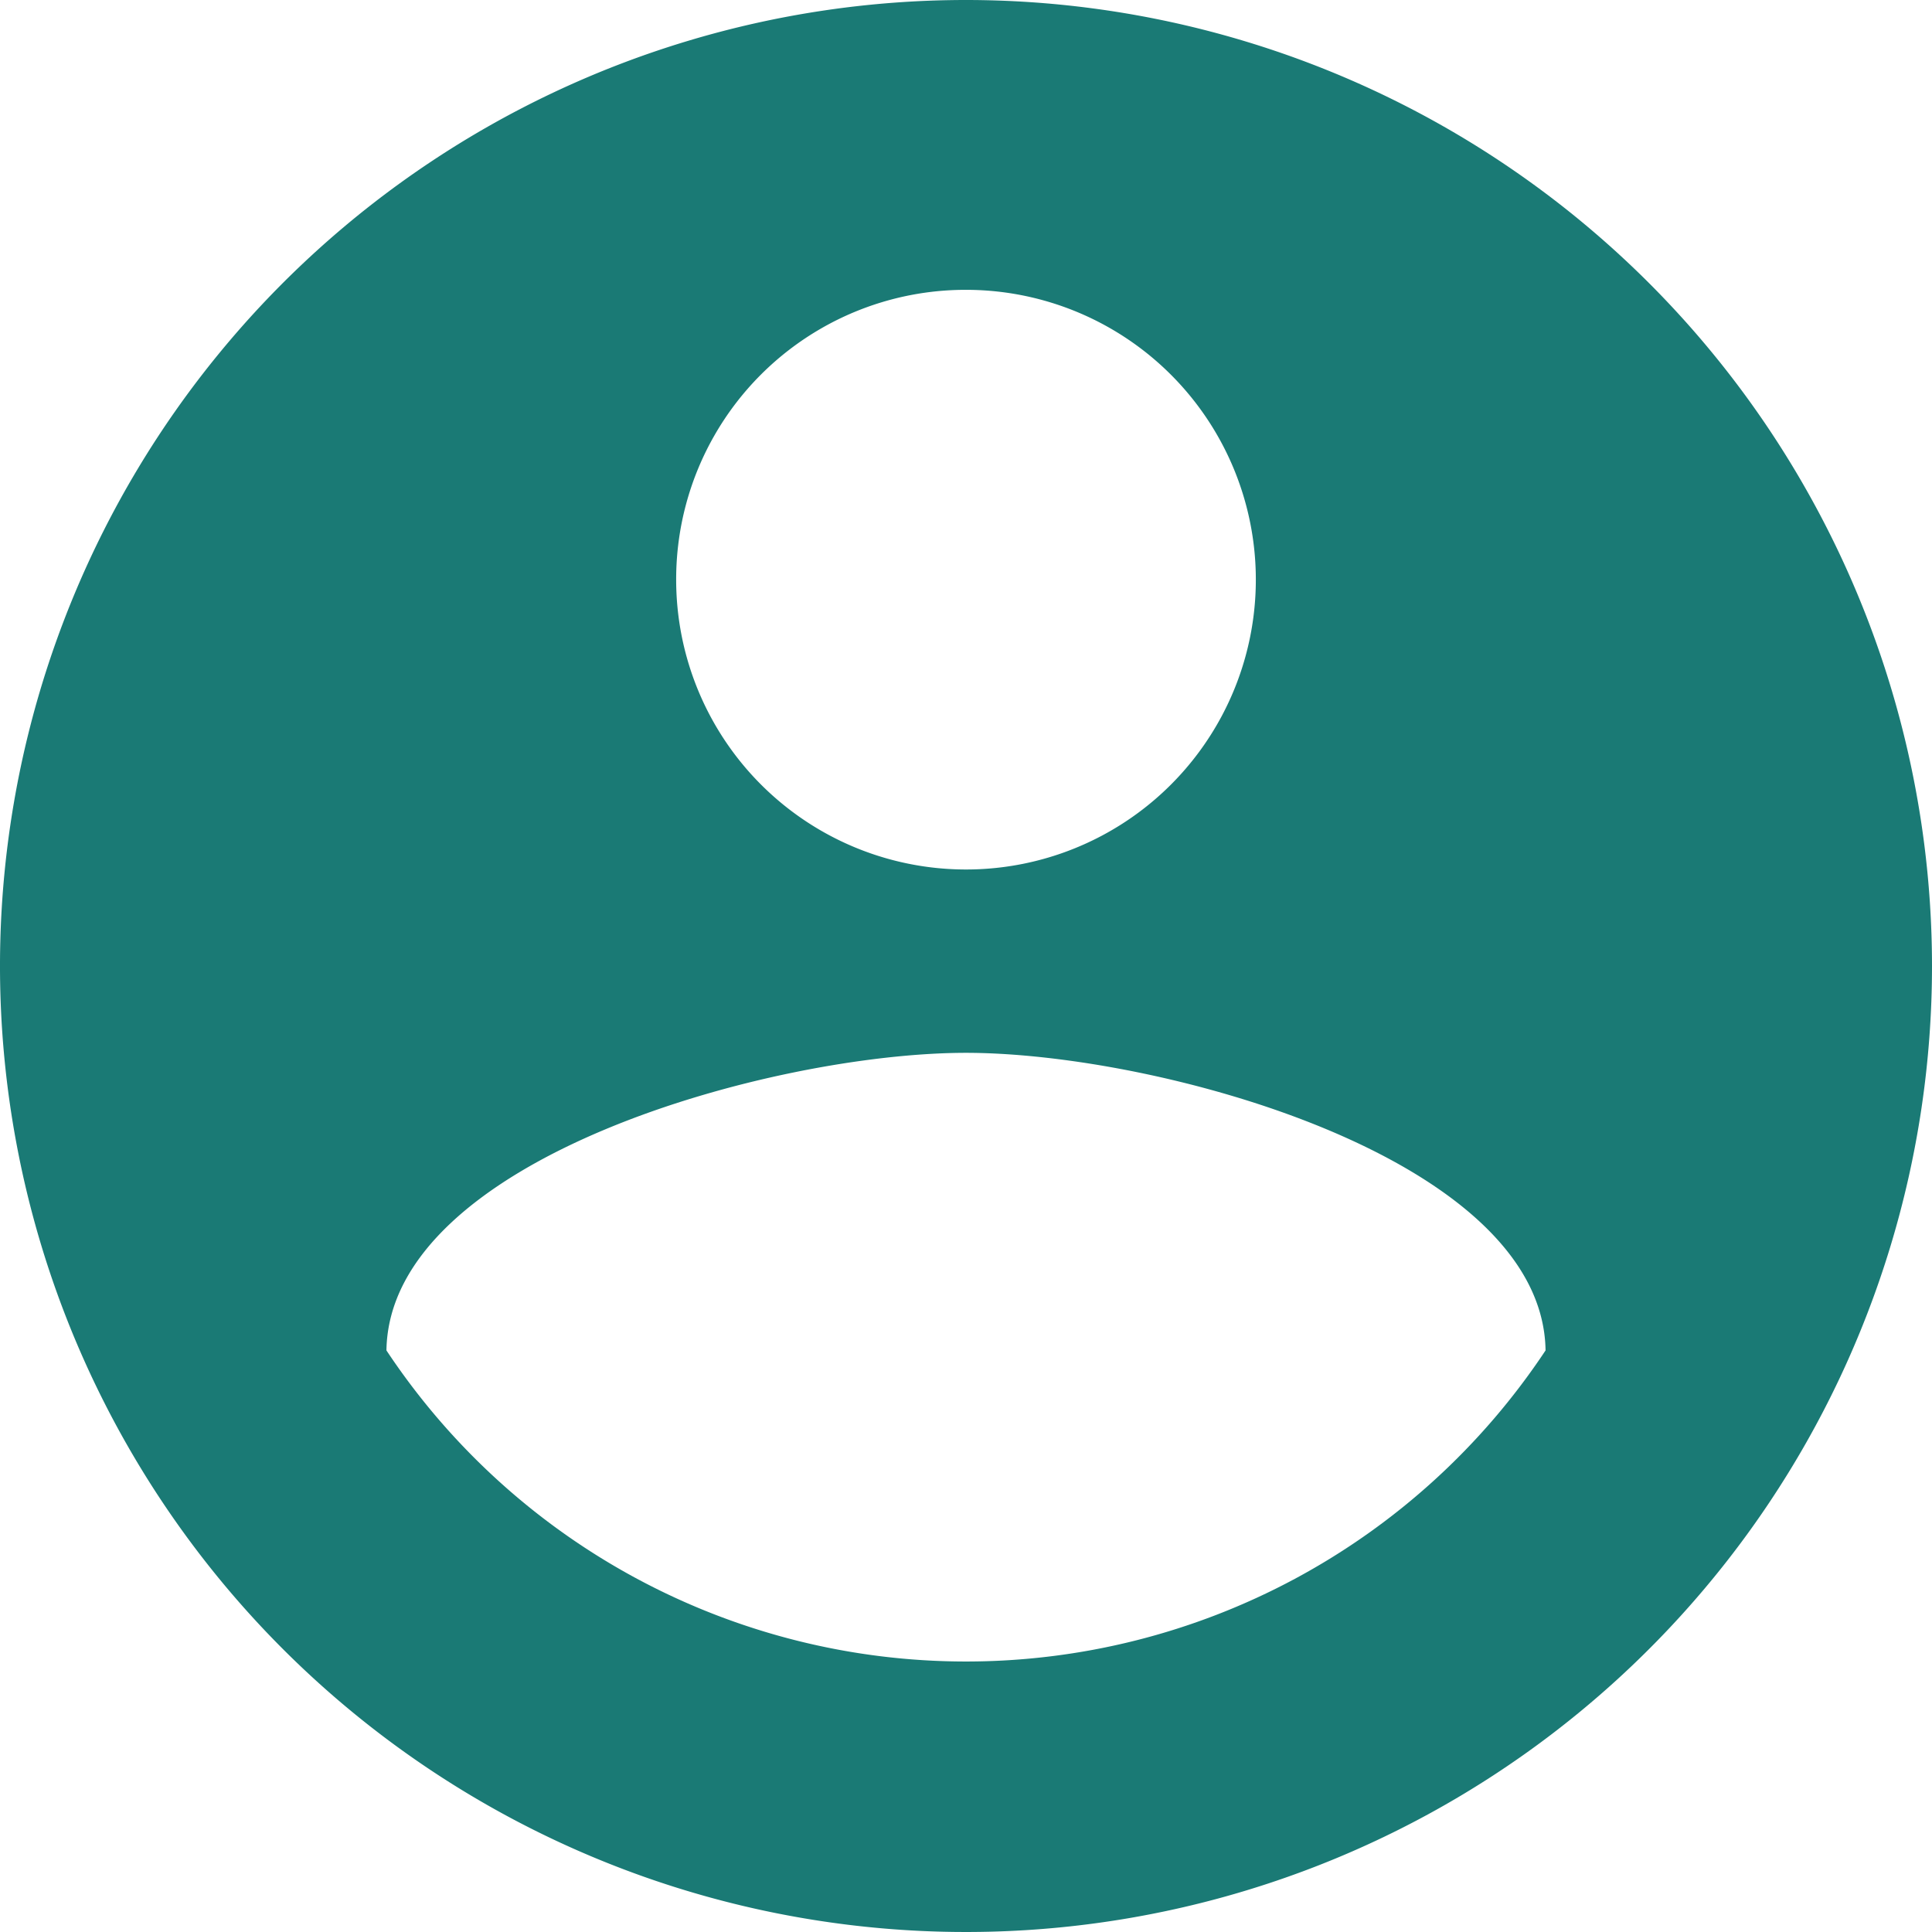<svg xmlns="http://www.w3.org/2000/svg" width="18.178" height="18.178" viewBox="0 0 18.178 18.178">
  <path id="login_vert" data-name="login vert" d="M12.089,3a9.089,9.089,0,1,0,9.089,9.089A9.092,9.092,0,0,0,12.089,3Zm0,2.727A2.727,2.727,0,1,1,9.362,8.453,2.723,2.723,0,0,1,12.089,5.727Zm0,12.906a6.544,6.544,0,0,1-5.453-2.927c.027-1.809,3.636-2.8,5.453-2.8s5.426.991,5.453,2.8A6.544,6.544,0,0,1,12.089,18.633Z" transform="translate(-3 -3)" fill="#1a7a75"/>
</svg>

